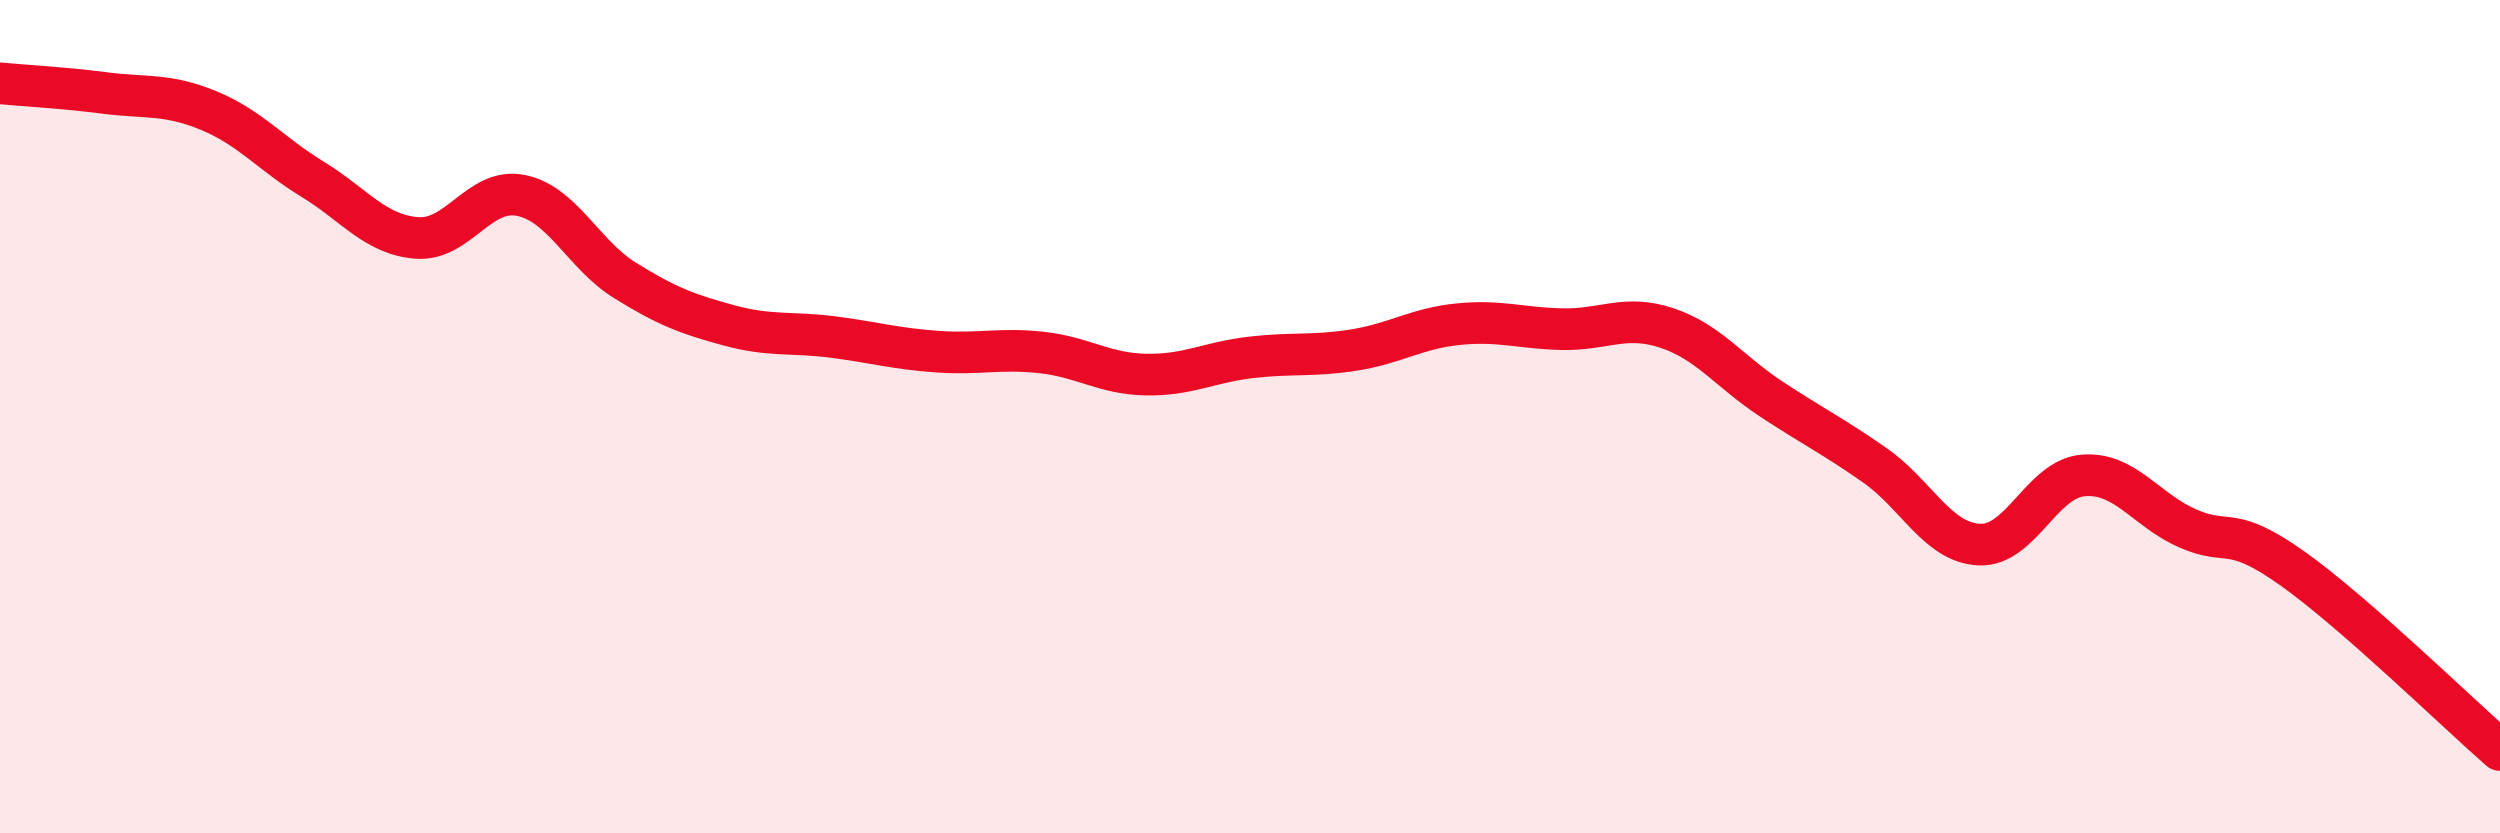 
    <svg width="60" height="20" viewBox="0 0 60 20" xmlns="http://www.w3.org/2000/svg">
      <path
        d="M 0,2 C 0.5,2.05 1.5,2.1 2.5,2.23 C 3.5,2.36 4,2.24 5,2.65 C 6,3.06 6.5,3.69 7.5,4.3 C 8.5,4.91 9,5.63 10,5.71 C 11,5.79 11.5,4.49 12.5,4.69 C 13.5,4.89 14,6.11 15,6.73 C 16,7.35 16.5,7.54 17.5,7.81 C 18.5,8.08 19,7.96 20,8.09 C 21,8.22 21.5,8.37 22.5,8.44 C 23.5,8.51 24,8.35 25,8.46 C 26,8.57 26.5,8.97 27.5,8.99 C 28.5,9.01 29,8.7 30,8.58 C 31,8.46 31.5,8.56 32.5,8.4 C 33.5,8.24 34,7.88 35,7.78 C 36,7.68 36.5,7.88 37.5,7.9 C 38.5,7.92 39,7.54 40,7.87 C 41,8.2 41.5,8.91 42.5,9.57 C 43.5,10.23 44,10.47 45,11.17 C 46,11.87 46.5,13.02 47.5,13.07 C 48.5,13.12 49,11.49 50,11.41 C 51,11.33 51.5,12.24 52.5,12.68 C 53.5,13.12 53.5,12.57 55,13.63 C 56.5,14.69 59,17.13 60,18L60 20L0 20Z"
        fill="#EB0A25"
        opacity="0.1"
        stroke-linecap="round"
        stroke-linejoin="round"
      />
      <path
        d="M 0,2 C 0.5,2.05 1.5,2.1 2.5,2.23 C 3.5,2.36 4,2.24 5,2.65 C 6,3.06 6.5,3.69 7.5,4.3 C 8.5,4.91 9,5.63 10,5.71 C 11,5.79 11.5,4.49 12.5,4.69 C 13.5,4.89 14,6.11 15,6.73 C 16,7.35 16.5,7.54 17.5,7.81 C 18.5,8.08 19,7.96 20,8.09 C 21,8.22 21.5,8.37 22.5,8.44 C 23.5,8.51 24,8.35 25,8.46 C 26,8.57 26.5,8.97 27.5,8.99 C 28.5,9.01 29,8.7 30,8.58 C 31,8.46 31.5,8.56 32.5,8.4 C 33.5,8.24 34,7.88 35,7.78 C 36,7.68 36.5,7.88 37.5,7.9 C 38.5,7.92 39,7.54 40,7.87 C 41,8.2 41.5,8.91 42.5,9.57 C 43.5,10.23 44,10.47 45,11.17 C 46,11.87 46.5,13.02 47.5,13.07 C 48.5,13.12 49,11.49 50,11.41 C 51,11.33 51.5,12.24 52.5,12.68 C 53.5,13.12 53.5,12.57 55,13.63 C 56.5,14.69 59,17.13 60,18"
        stroke="#EB0A25"
        stroke-width="1"
        fill="none"
        stroke-linecap="round"
        stroke-linejoin="round"
      />
    </svg>
  